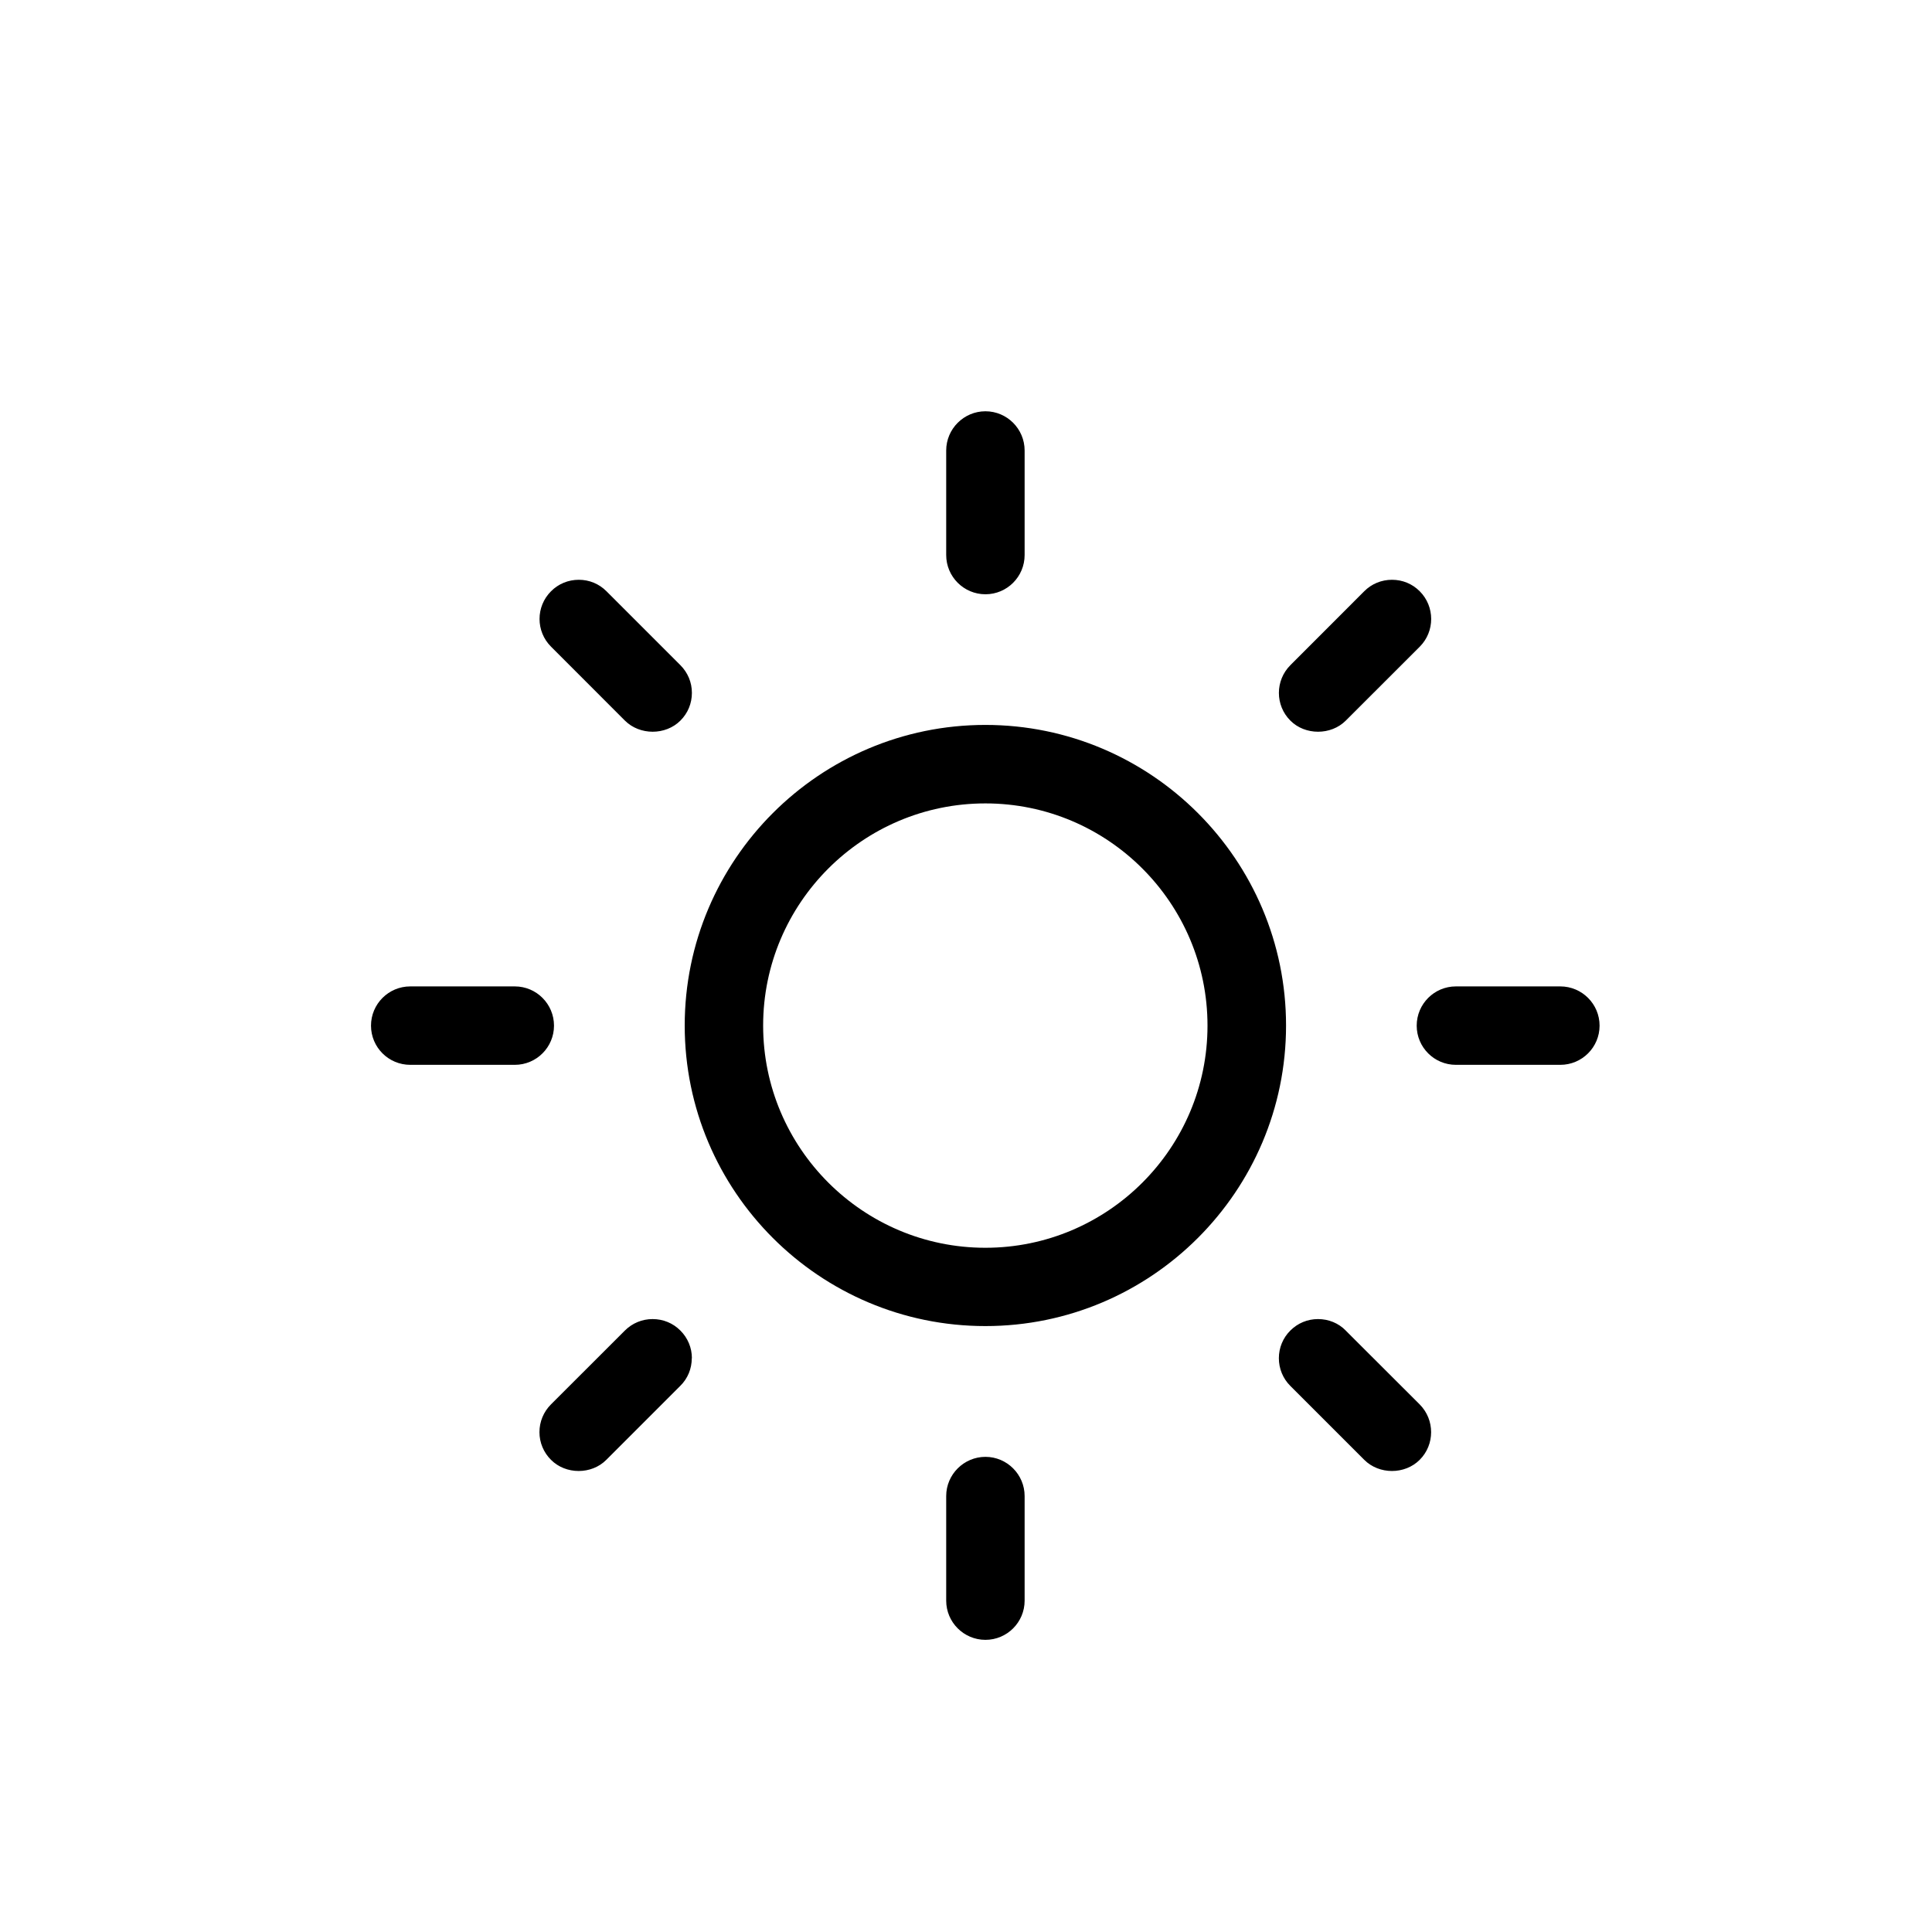 <!-- Generated by IcoMoon.io -->
<svg version="1.1" xmlns="http://www.w3.org/2000/svg" width="32" height="32" viewBox="0 0 32 32">
<title>weather-1</title>
<path class="sun" style="fill: currentColor" d="M25.844 16.338h-1.73c-0.358 0-0.649 0.291-0.649 0.65s0.291 0.649 0.649 0.649h1.73c0.359 0 0.65-0.291 0.65-0.649s-0.291-0.65-0.65-0.65zM23.515 9.793c-0.123-0.124-0.286-0.19-0.459-0.19-0.174 0-0.338 0.067-0.46 0.19l-1.223 1.224c-0.254 0.254-0.254 0.666 0 0.919 0.244 0.245 0.672 0.245 0.917 0l1.226-1.225c0.252-0.253 0.252-0.665-0.001-0.918zM16.321 12.007c-2.746 0-4.98 2.233-4.98 4.979s2.233 4.978 4.98 4.978c2.746 0 4.98-2.233 4.98-4.978s-2.234-4.979-4.98-4.979zM16.321 20.667c-2.029 0-3.681-1.651-3.681-3.68s1.651-3.68 3.681-3.68c2.030 0 3.679 1.651 3.679 3.68 0.001 2.029-1.65 3.68-3.679 3.68zM16.971 7.462c0-0.359-0.292-0.65-0.649-0.65s-0.65 0.291-0.65 0.65v1.731c0 0.359 0.292 0.65 0.65 0.65s0.649-0.291 0.649-0.65zM11.269 11.017l-1.224-1.224c-0.123-0.124-0.286-0.19-0.458-0.19-0.174 0-0.338 0.067-0.46 0.19-0.254 0.253-0.254 0.665 0 0.918l1.224 1.225c0.246 0.245 0.673 0.245 0.918 0 0.124-0.123 0.191-0.286 0.191-0.46s-0.068-0.336-0.191-0.459zM8.527 16.338h-1.732c-0.359 0-0.65 0.291-0.65 0.65s0.291 0.649 0.65 0.649h1.732c0.358 0 0.649-0.291 0.649-0.649s-0.29-0.65-0.649-0.65zM11.46 22.496c0-0.172-0.068-0.336-0.191-0.458-0.123-0.124-0.286-0.19-0.46-0.19s-0.337 0.068-0.459 0.19l-1.224 1.223c-0.123 0.123-0.191 0.287-0.191 0.46s0.069 0.337 0.191 0.458c0.244 0.247 0.673 0.247 0.917 0l1.224-1.224c0.124-0.122 0.191-0.285 0.191-0.459zM16.971 24.779c0-0.357-0.292-0.649-0.649-0.649s-0.65 0.292-0.65 0.649v1.733c0 0.358 0.292 0.649 0.65 0.649s0.649-0.291 0.649-0.649zM22.29 22.038c-0.121-0.124-0.286-0.19-0.46-0.19s-0.336 0.068-0.458 0.19c-0.123 0.122-0.19 0.286-0.19 0.458 0 0.174 0.068 0.338 0.19 0.459l1.224 1.224c0.246 0.247 0.673 0.247 0.919 0 0.252-0.252 0.252-0.664-0.001-0.918l-1.225-1.223z"></path>
</svg>
